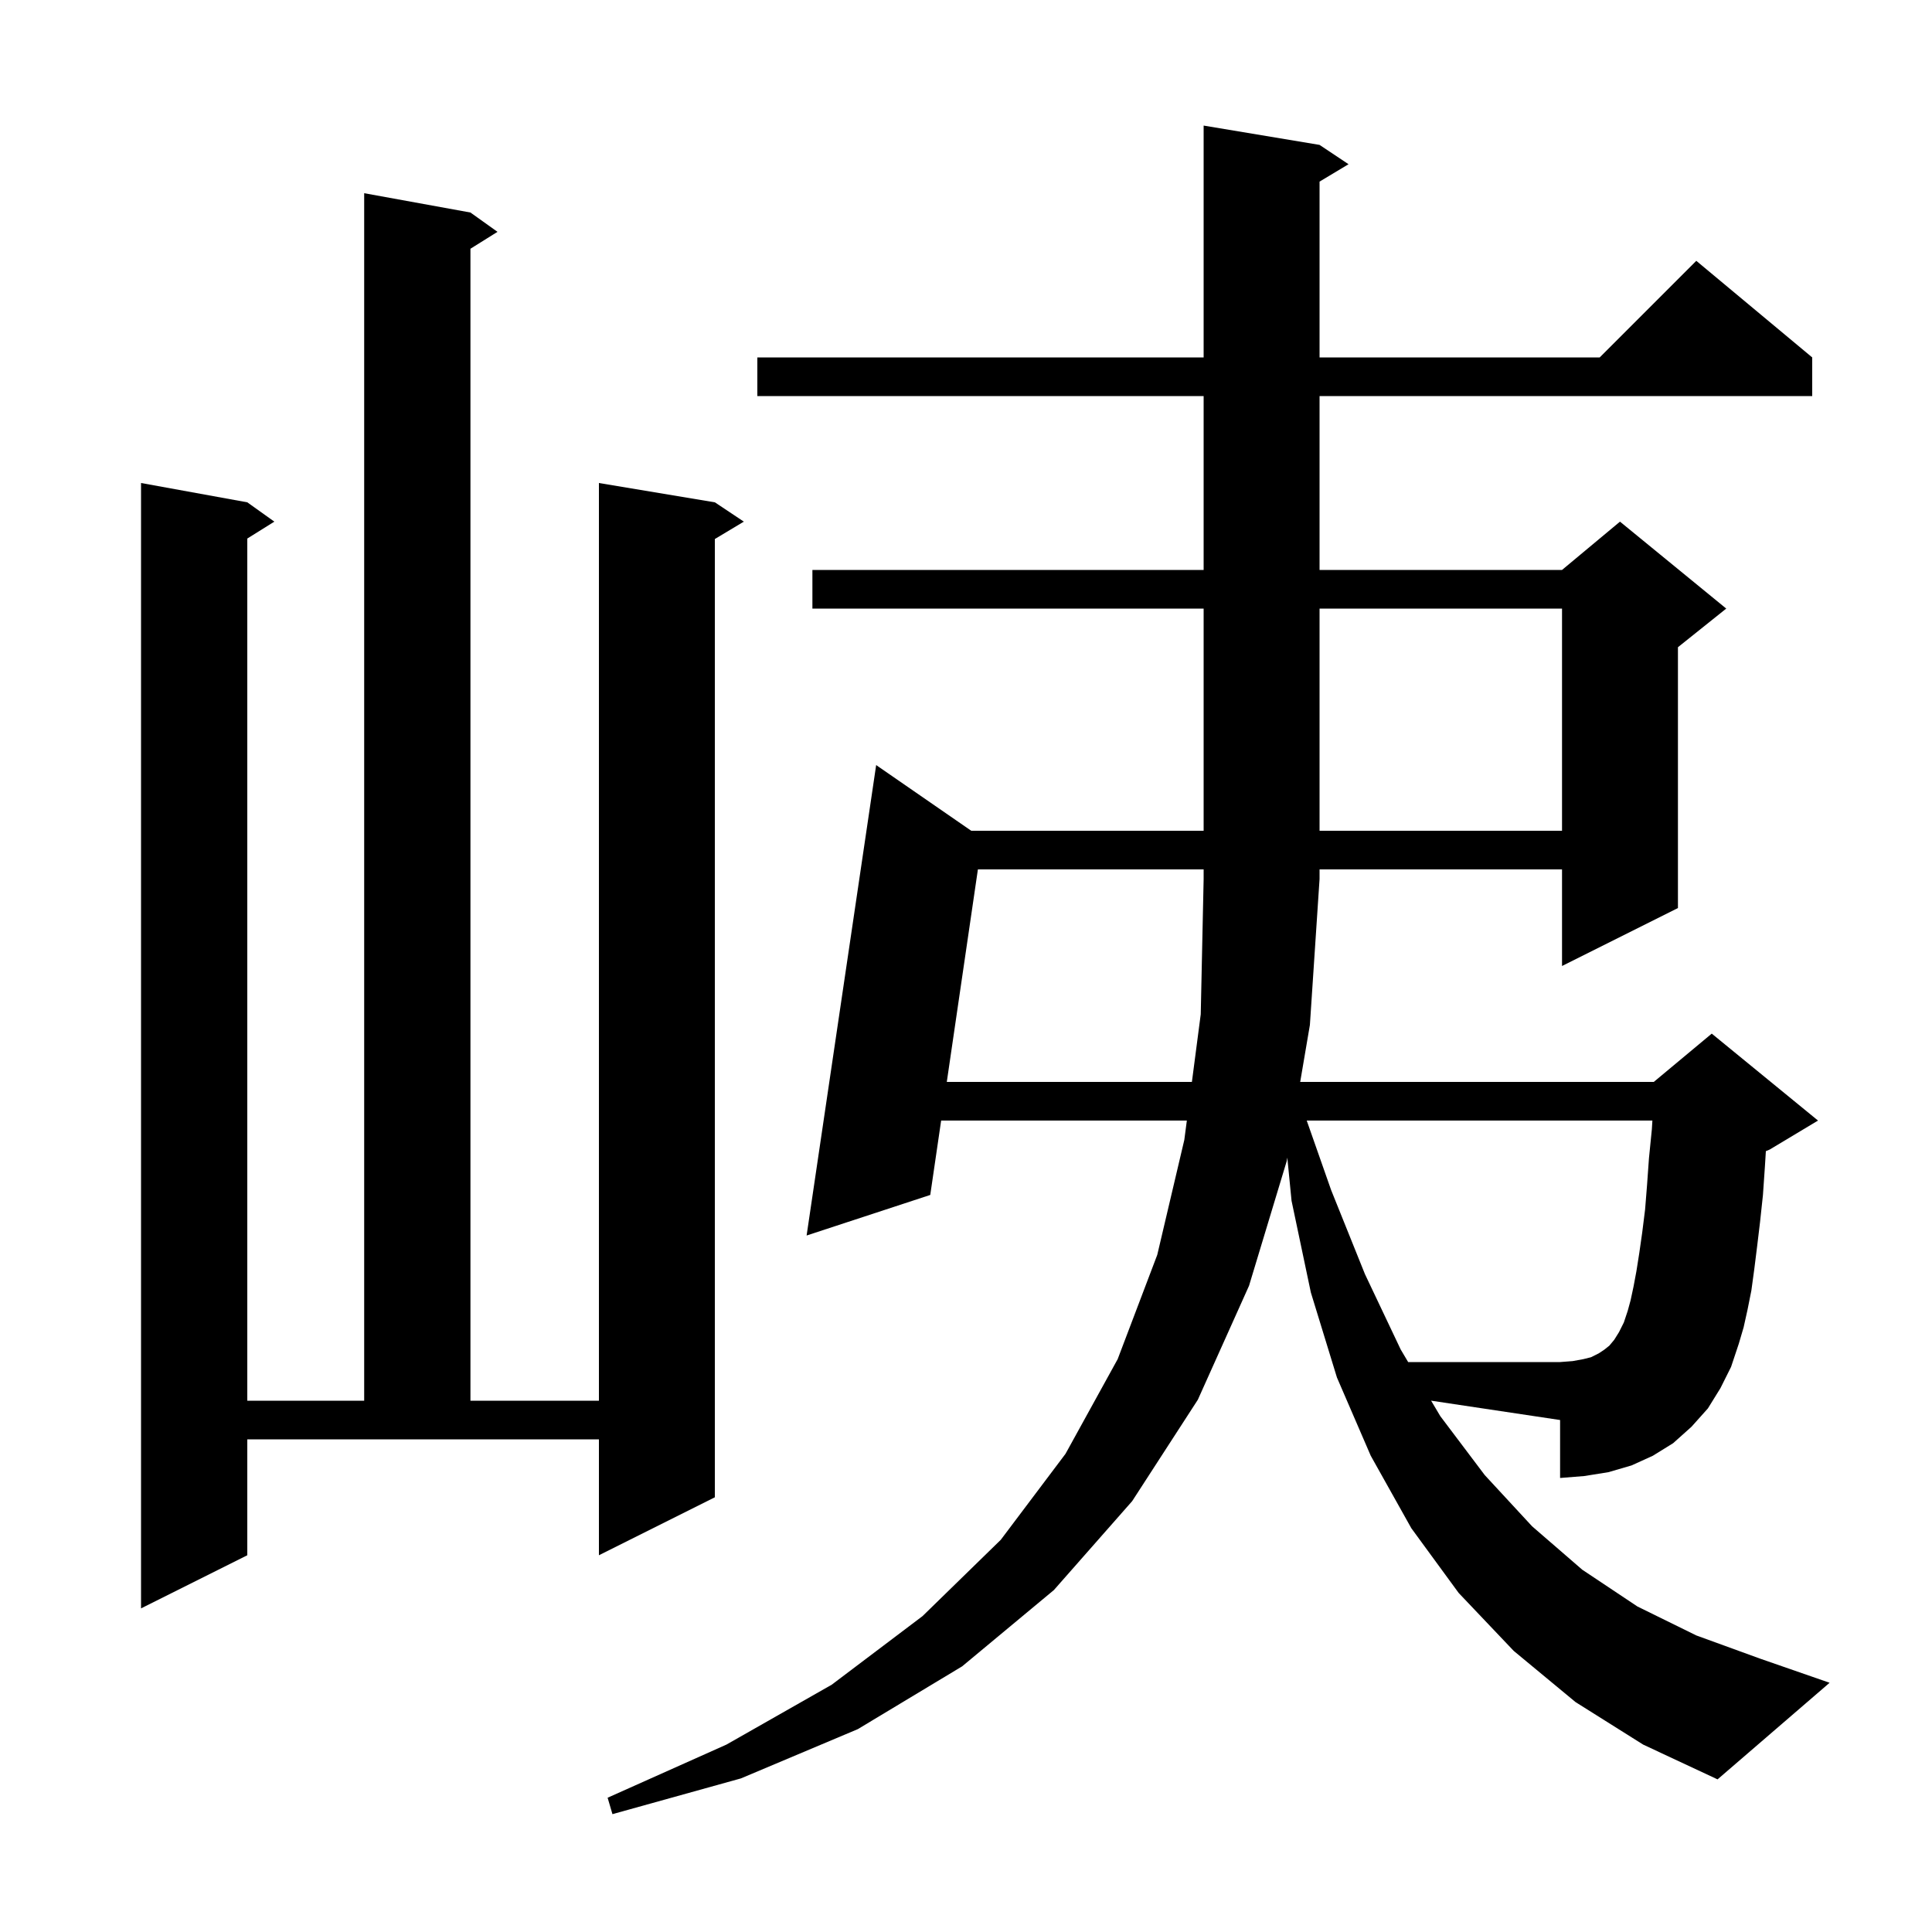<svg xmlns="http://www.w3.org/2000/svg" xmlns:xlink="http://www.w3.org/1999/xlink" version="1.1" baseProfile="full" viewBox="0 0 200 200" width="200" height="200">
<g fill="black">
<path d="M 178.1 143.7 L 176.8 145.8 L 175.1 147.7 L 173.2 149.4 L 171.1 150.7 L 168.9 151.7 L 166.5 152.4 L 164.0 152.8 L 161.5 153.0 L 161.5 147.0 L 148.148 144.997 L 149.1 146.6 L 153.7 152.7 L 158.6 158.0 L 163.8 162.5 L 169.5 166.3 L 175.6 169.3 L 182.2 171.7 L 189.4 174.2 L 177.8 184.2 L 170.1 180.6 L 163.1 176.2 L 156.7 170.9 L 151.0 164.9 L 146.1 158.2 L 141.9 150.7 L 138.4 142.6 L 135.7 133.8 L 133.7 124.3 L 133.262 119.835 L 133.2 120.2 L 129.3 133.1 L 124.0 144.9 L 117.2 155.4 L 109.1 164.6 L 99.6 172.5 L 88.8 179.0 L 76.7 184.1 L 63.4 187.8 L 62.9 186.1 L 75.2 180.6 L 86.1 174.4 L 95.5 167.3 L 103.6 159.4 L 110.3 150.5 L 115.7 140.7 L 119.8 129.9 L 122.6 118.0 L 122.862 116.0 L 97.427 116.0 L 96.3 123.7 L 83.5 127.9 L 90.7 79.2 L 100.542 86.0 L 124.6 86.0 L 124.6 63.0 L 84.1 63.0 L 84.1 59.0 L 124.6 59.0 L 124.6 41.0 L 78.4 41.0 L 78.4 37.0 L 124.6 37.0 L 124.6 13.0 L 136.6 15.0 L 139.6 17.0 L 136.6 18.8 L 136.6 37.0 L 165.6 37.0 L 175.6 27.0 L 187.6 37.0 L 187.6 41.0 L 136.6 41.0 L 136.6 59.0 L 161.7 59.0 L 167.7 54.0 L 178.7 63.0 L 173.7 67.0 L 173.7 94.0 L 161.7 100.0 L 161.7 90.0 L 136.6 90.0 L 136.6 91.0 L 135.6 106.1 L 134.596 112.0 L 171.2 112.0 L 177.2 107.0 L 188.2 116.0 L 183.2 119.0 L 182.802 119.166 L 182.7 120.8 L 182.5 123.7 L 182.2 126.5 L 181.9 129.0 L 181.6 131.4 L 181.3 133.6 L 180.9 135.6 L 180.5 137.4 L 180.0 139.1 L 179.2 141.5 Z M 25.6 161.0 L 14.6 166.5 L 14.6 50.0 L 25.6 52.0 L 28.4 54.0 L 25.6 55.75 L 25.6 145.0 L 37.7 145.0 L 37.7 20.0 L 48.7 22.0 L 51.5 24.0 L 48.7 25.75 L 48.7 145.0 L 62.0 145.0 L 62.0 50.0 L 74.0 52.0 L 77.0 54.0 L 74.0 55.8 L 74.0 155.0 L 62.0 161.0 L 62.0 149.0 L 25.6 149.0 Z M 136.6 63.0 L 136.6 86.0 L 161.7 86.0 L 161.7 63.0 Z M 169.1 133.2 L 169.4 131.6 L 169.7 129.7 L 170.0 127.6 L 170.3 125.2 L 170.5 122.7 L 170.7 119.9 L 171.0 116.9 L 171.055 116.0 L 135.272 116.0 L 137.8 123.2 L 141.3 131.9 L 145.0 139.7 L 145.772 141.0 L 161.5 141.0 L 162.8 140.9 L 163.9 140.7 L 164.7 140.5 L 165.5 140.1 L 166.1 139.7 L 166.6 139.3 L 167.1 138.7 L 167.6 137.9 L 168.1 136.9 L 168.5 135.7 L 168.8 134.6 Z M 101.232 90.0 L 98.012 112.0 L 123.385 112.0 L 124.3 105.0 L 124.6 91.0 L 124.6 90.0 Z " />
</g>
</svg>
